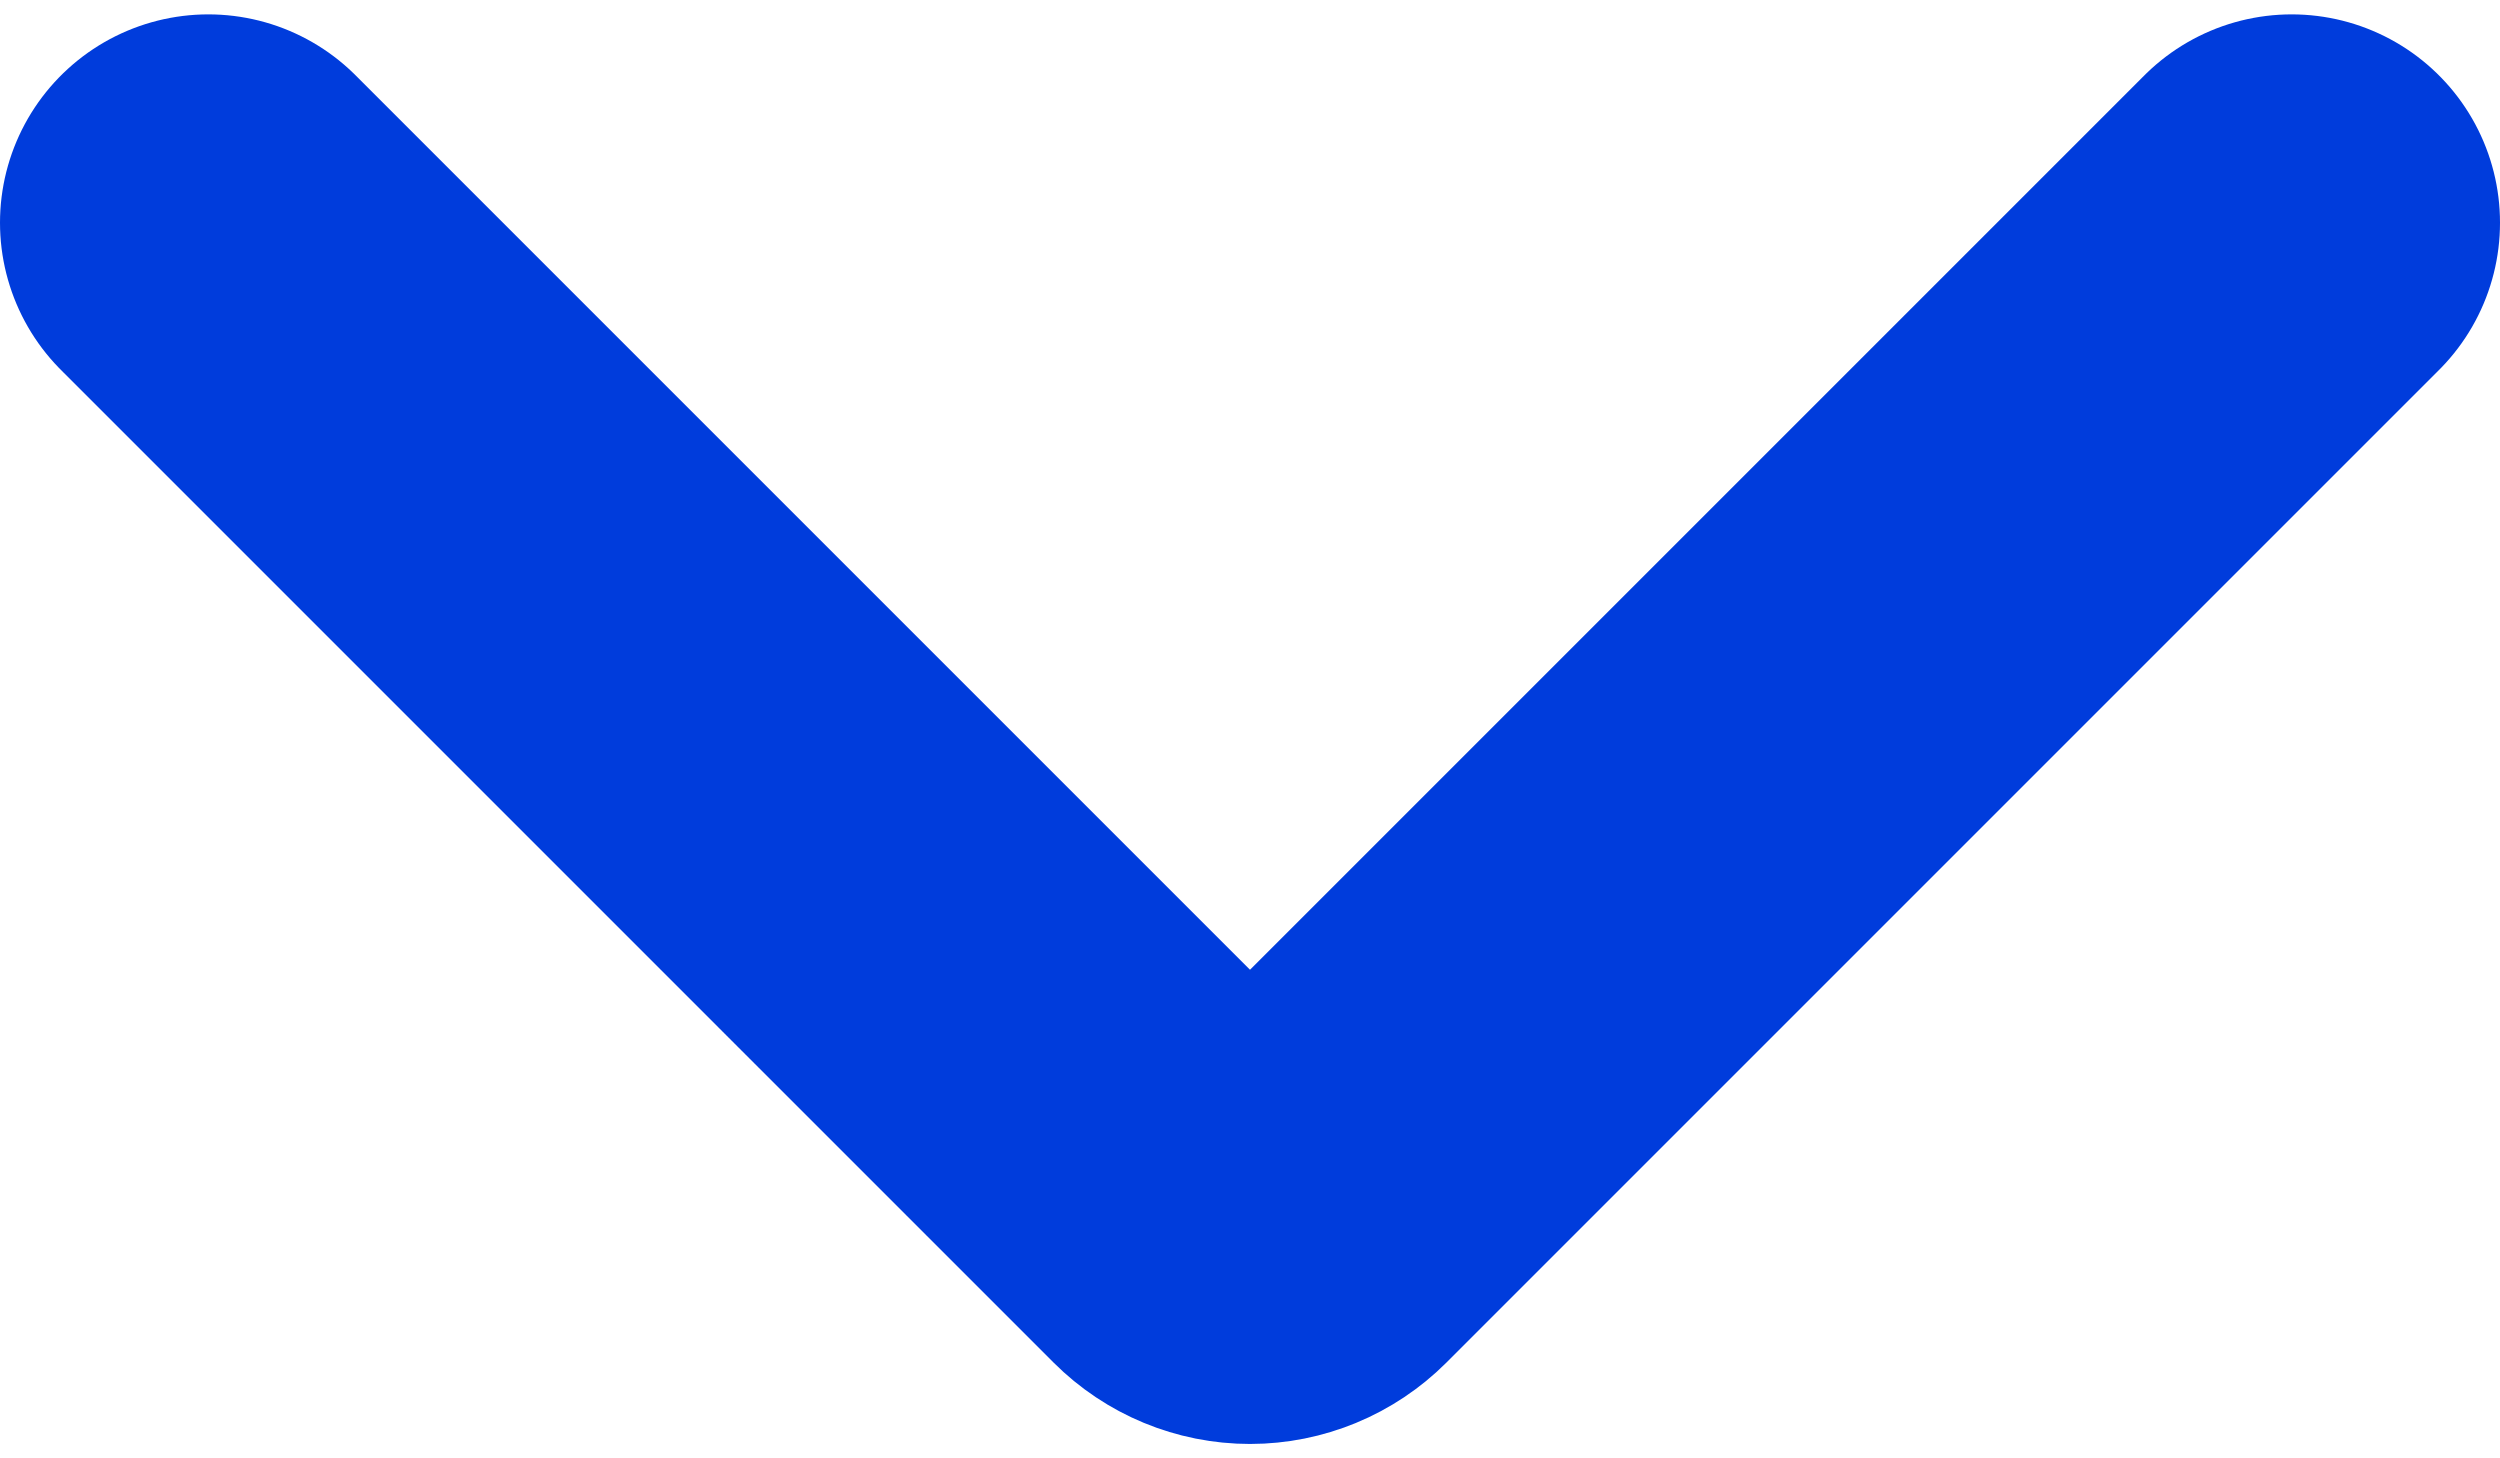 <svg width="12" height="7" viewBox="0 0 12 7" fill="none" xmlns="http://www.w3.org/2000/svg">
<path d="M11 1.069L6.236 5.833C6.173 5.896 6.088 5.931 6 5.931C5.912 5.931 5.827 5.896 5.764 5.833L1 1.069" stroke="#003CDC" stroke-width="2" stroke-linecap="round" stroke-linejoin="round"/>
</svg>
